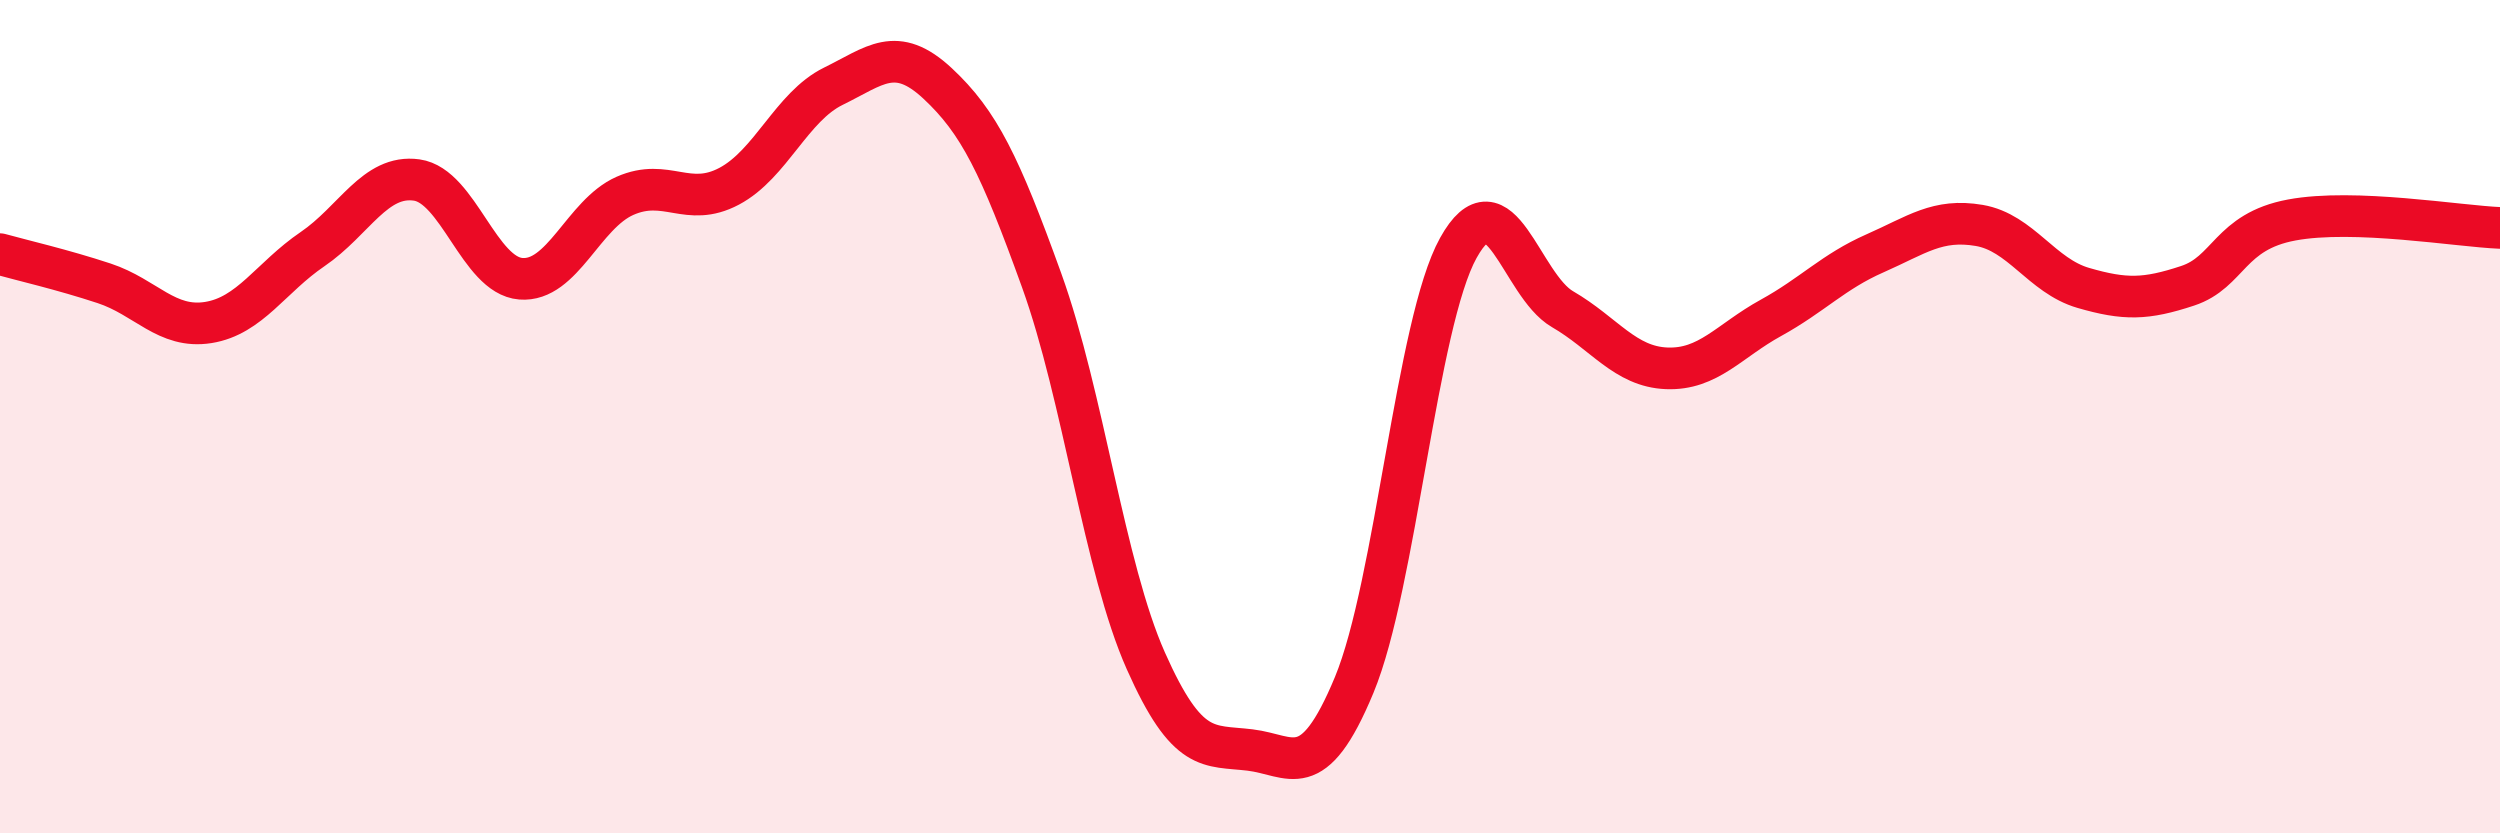 
    <svg width="60" height="20" viewBox="0 0 60 20" xmlns="http://www.w3.org/2000/svg">
      <path
        d="M 0,6.1 C 0.5,6.24 1.5,6.47 2.5,6.8 C 3.5,7.13 4,7.9 5,7.74 C 6,7.58 6.5,6.66 7.5,5.98 C 8.5,5.3 9,4.18 10,4.32 C 11,4.46 11.5,6.61 12.5,6.69 C 13.5,6.77 14,5.14 15,4.7 C 16,4.26 16.5,5 17.5,4.47 C 18.5,3.94 19,2.56 20,2.07 C 21,1.58 21.5,1.07 22.5,2 C 23.5,2.93 24,3.96 25,6.73 C 26,9.5 26.5,13.61 27.5,15.86 C 28.5,18.11 29,17.88 30,18 C 31,18.12 31.5,18.85 32.5,16.44 C 33.5,14.03 34,7.75 35,5.95 C 36,4.15 36.5,6.84 37.5,7.42 C 38.5,8 39,8.8 40,8.84 C 41,8.88 41.5,8.18 42.5,7.63 C 43.5,7.08 44,6.52 45,6.08 C 46,5.64 46.5,5.24 47.5,5.41 C 48.5,5.58 49,6.62 50,6.91 C 51,7.2 51.5,7.19 52.5,6.86 C 53.5,6.53 53.5,5.56 55,5.28 C 56.5,5 59,5.43 60,5.47L60 20L0 20Z"
        fill="#EB0A25"
        opacity="0.1"
        stroke-linecap="round"
        stroke-linejoin="round"
      />
      <path
        d="M 0,6.1 C 0.5,6.24 1.5,6.47 2.5,6.8 C 3.5,7.13 4,7.9 5,7.74 C 6,7.58 6.5,6.66 7.5,5.98 C 8.5,5.3 9,4.18 10,4.32 C 11,4.46 11.5,6.61 12.5,6.69 C 13.5,6.77 14,5.14 15,4.7 C 16,4.26 16.5,5 17.5,4.47 C 18.5,3.94 19,2.56 20,2.07 C 21,1.58 21.5,1.07 22.5,2 C 23.5,2.93 24,3.96 25,6.73 C 26,9.5 26.5,13.61 27.5,15.86 C 28.5,18.11 29,17.88 30,18 C 31,18.12 31.5,18.85 32.5,16.44 C 33.5,14.03 34,7.75 35,5.95 C 36,4.15 36.5,6.84 37.5,7.42 C 38.5,8 39,8.8 40,8.84 C 41,8.88 41.5,8.18 42.5,7.63 C 43.5,7.08 44,6.52 45,6.08 C 46,5.64 46.5,5.24 47.5,5.41 C 48.5,5.58 49,6.62 50,6.91 C 51,7.2 51.5,7.19 52.5,6.86 C 53.5,6.53 53.5,5.56 55,5.28 C 56.5,5 59,5.43 60,5.47"
        stroke="#EB0A25"
        stroke-width="1"
        fill="none"
        stroke-linecap="round"
        stroke-linejoin="round"
      />
    </svg>
  